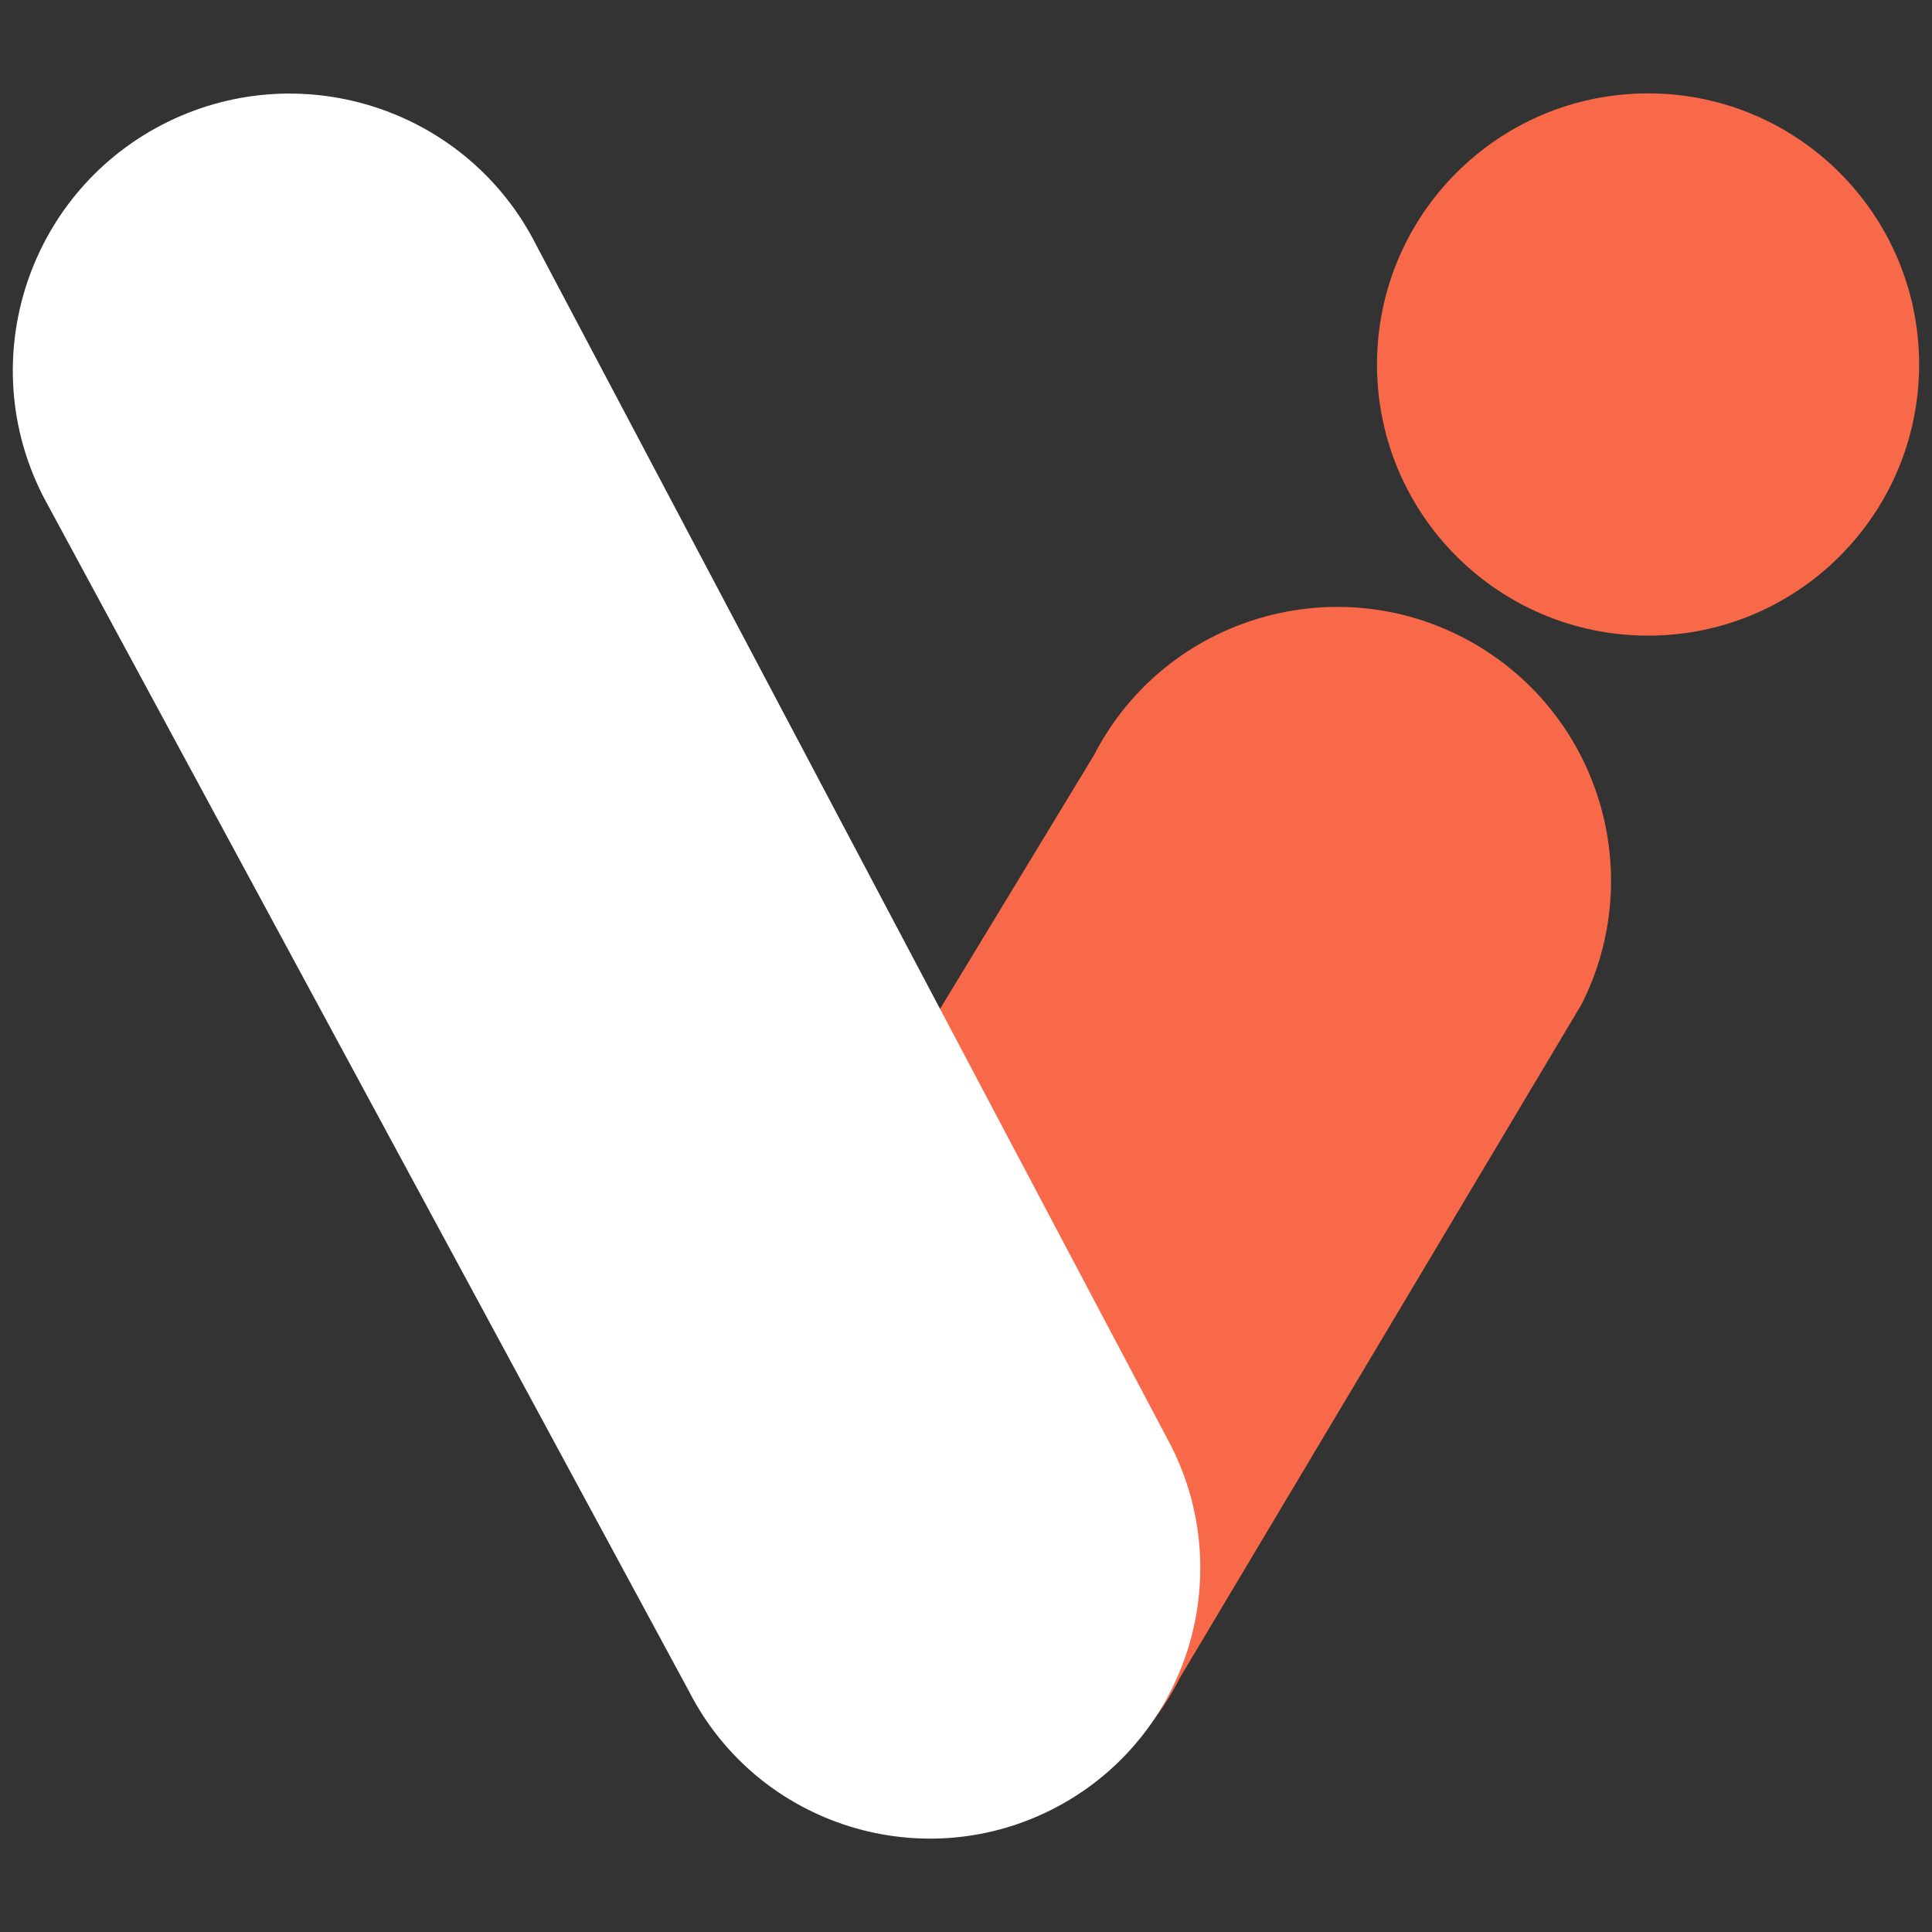 <svg width="15" height="15" viewBox="0 0 15 15" fill="none" xmlns="http://www.w3.org/2000/svg">
<rect x="0" y="0" width="15" height="15" fill="#333333" stroke="none"/>
<g clip-path="url(#clip0_7382_24554)">
<path d="M8.493 5.864L5.337 11.067C4.784 12.139 5.222 13.458 6.307 13.985C7.364 14.498 8.637 14.069 9.164 13.021L12.28 7.796C12.786 6.792 12.424 5.569 11.454 5.002C10.402 4.389 9.05 4.781 8.493 5.864Z" fill="#F76948"/>
<path d="M5.353 13.138L0.339 3.861C-0.214 2.789 0.224 1.471 1.309 0.943C2.366 0.43 3.639 0.859 4.166 1.908L9.094 11.229C9.606 12.245 9.216 13.485 8.215 14.024C7.181 14.58 5.891 14.181 5.353 13.138Z" fill="white"/>
<path d="M12.796 4.935C13.958 4.935 14.9 3.992 14.9 2.83C14.9 1.668 13.958 0.725 12.796 0.725C11.633 0.725 10.691 1.668 10.691 2.83C10.691 3.992 11.633 4.935 12.796 4.935Z" fill="#F76948"/>
</g>
<defs>
<clipPath id="clip0_7382_24554">
<rect width="15" height="15" fill="white"/>
</clipPath>
</defs>
</svg>
